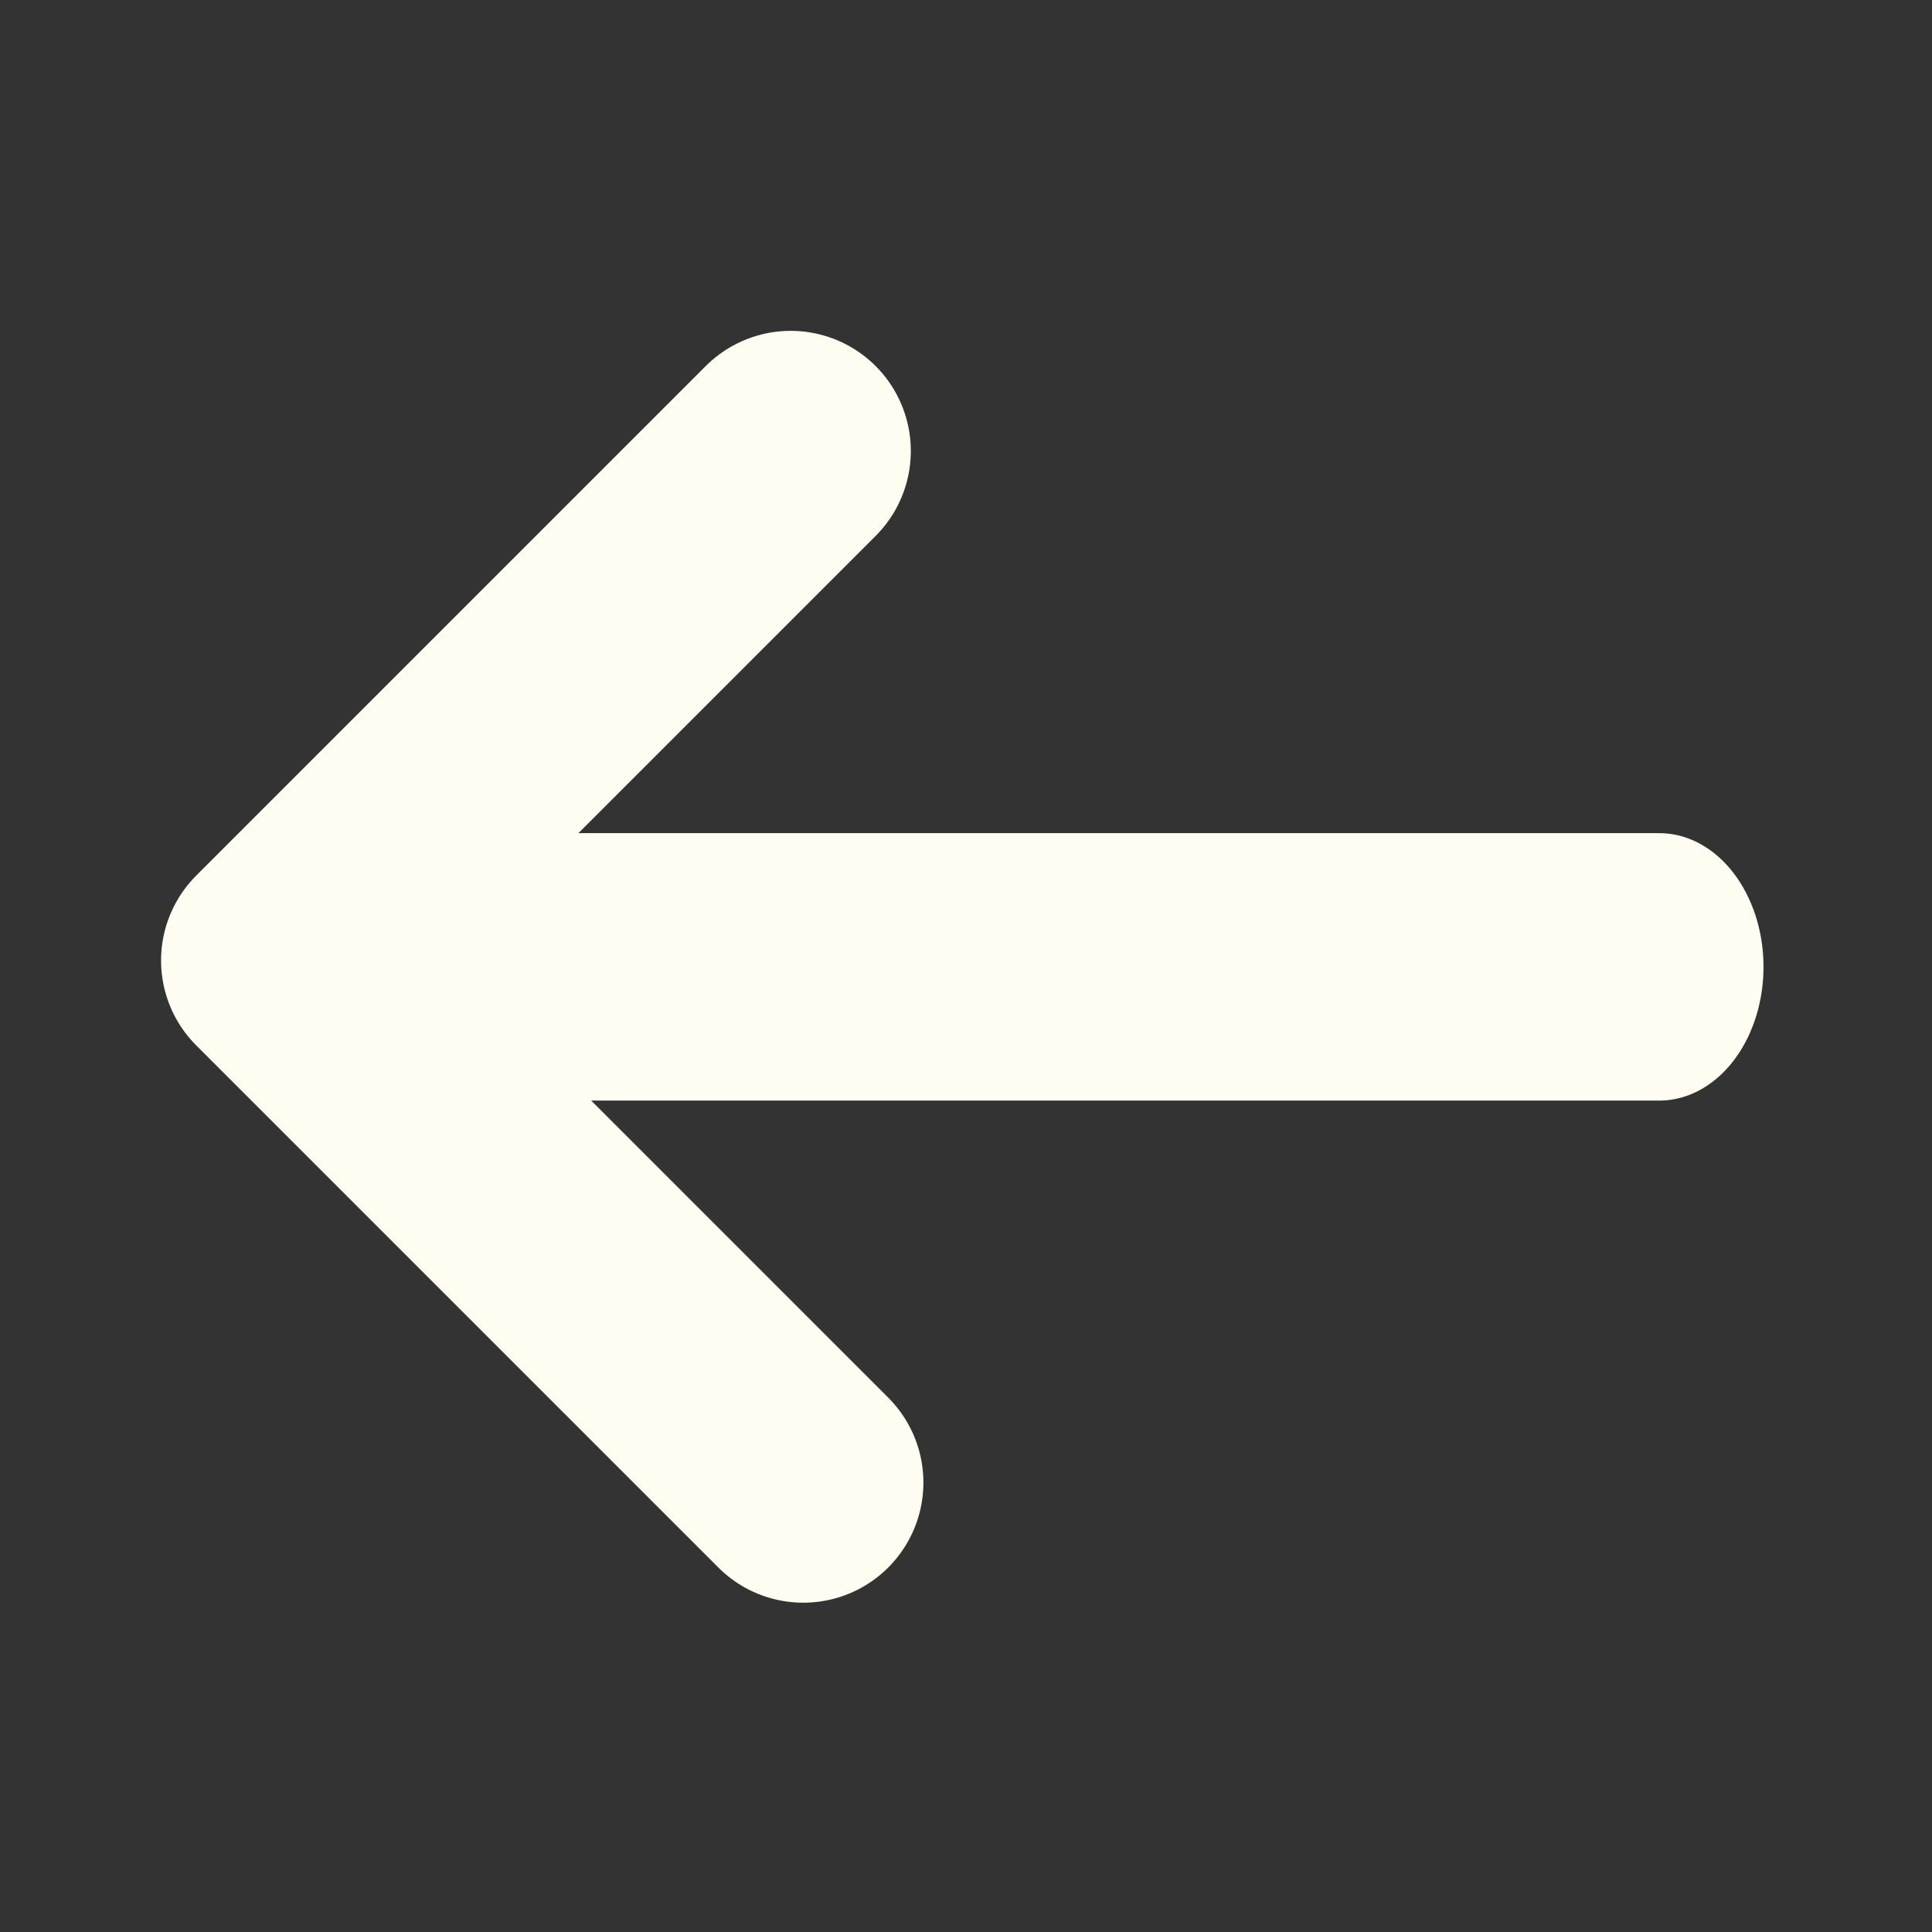 <?xml version="1.0" encoding="UTF-8" standalone="no"?>
<!DOCTYPE svg PUBLIC "-//W3C//DTD SVG 1.1//EN" "http://www.w3.org/Graphics/SVG/1.1/DTD/svg11.dtd">
<svg width="100%" height="100%" viewBox="0 0 40 40" version="1.1" xmlns="http://www.w3.org/2000/svg" xmlns:xlink="http://www.w3.org/1999/xlink" xml:space="preserve" xmlns:serif="http://www.serif.com/" style="fill-rule:evenodd;clip-rule:evenodd;stroke-linecap:round;stroke-linejoin:round;stroke-miterlimit:1.5;">
    <rect x="0" y="0" width="40" height="40" fill="#333333" stroke="none"/>
    <g transform="matrix(1,0,0,1,-263.84,-44.443)">
        <g id="Left" transform="matrix(1.333,0,0,1.333,263.84,44.443)">
            <rect x="0" y="0" width="30" height="30" style="fill:none;"/>
            <g>
                <g transform="matrix(1.278,0,0,1.278,-339.297,-62.176)">
                    <path d="M275.1,54.132L268.908,60.324L275.253,66.669" style="fill:none;stroke:rgb(255,253,242);stroke-width:2.92px;"/>
                </g>
                <g transform="matrix(0.996,0,0,1.278,-265.837,-67.341)">
                    <path d="M272.133,64.443L292.78,64.443" style="fill:none;stroke:rgb(255,253,242);stroke-width:3.25px;"/>
                </g>
            </g>
        </g>
    </g>
</svg>
